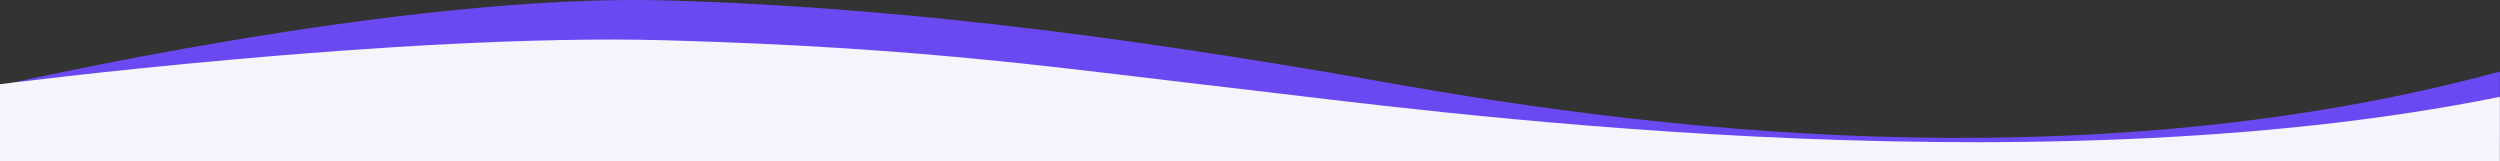 <?xml version="1.0" encoding="utf-8"?>
<!-- Generator: Adobe Illustrator 18.0.0, SVG Export Plug-In . SVG Version: 6.00 Build 0)  -->
<!DOCTYPE svg PUBLIC "-//W3C//DTD SVG 1.1//EN" "http://www.w3.org/Graphics/SVG/1.1/DTD/svg11.dtd">
<svg version="1.1" id="Layer_1" xmlns="http://www.w3.org/2000/svg" xmlns:xlink="http://www.w3.org/1999/xlink" x="0px" y="0px"
	 viewBox="0 0 1879.8 121.3" enable-background="new 0 0 1879.8 121.3" xml:space="preserve">
<rect x="0" y="0" width="1879.8" height="121.3" fill="#333333" stroke="none"/>
<path fill="#6A49F2" d="M0,64.3c0,0,301-69.6,501-64s385.3,35.4,494.3,53.5s506,102.5,884.4,0v53.5H0V64.3z"/>
<path fill="#F6F4FE" d="M0,63.3c0,0,301-38.6,501-33s299.4,21.5,438.8,37.4c118.4,13.5,580.3,78,939.9,5.1v48.5H0V63.3z"/>
</svg>

